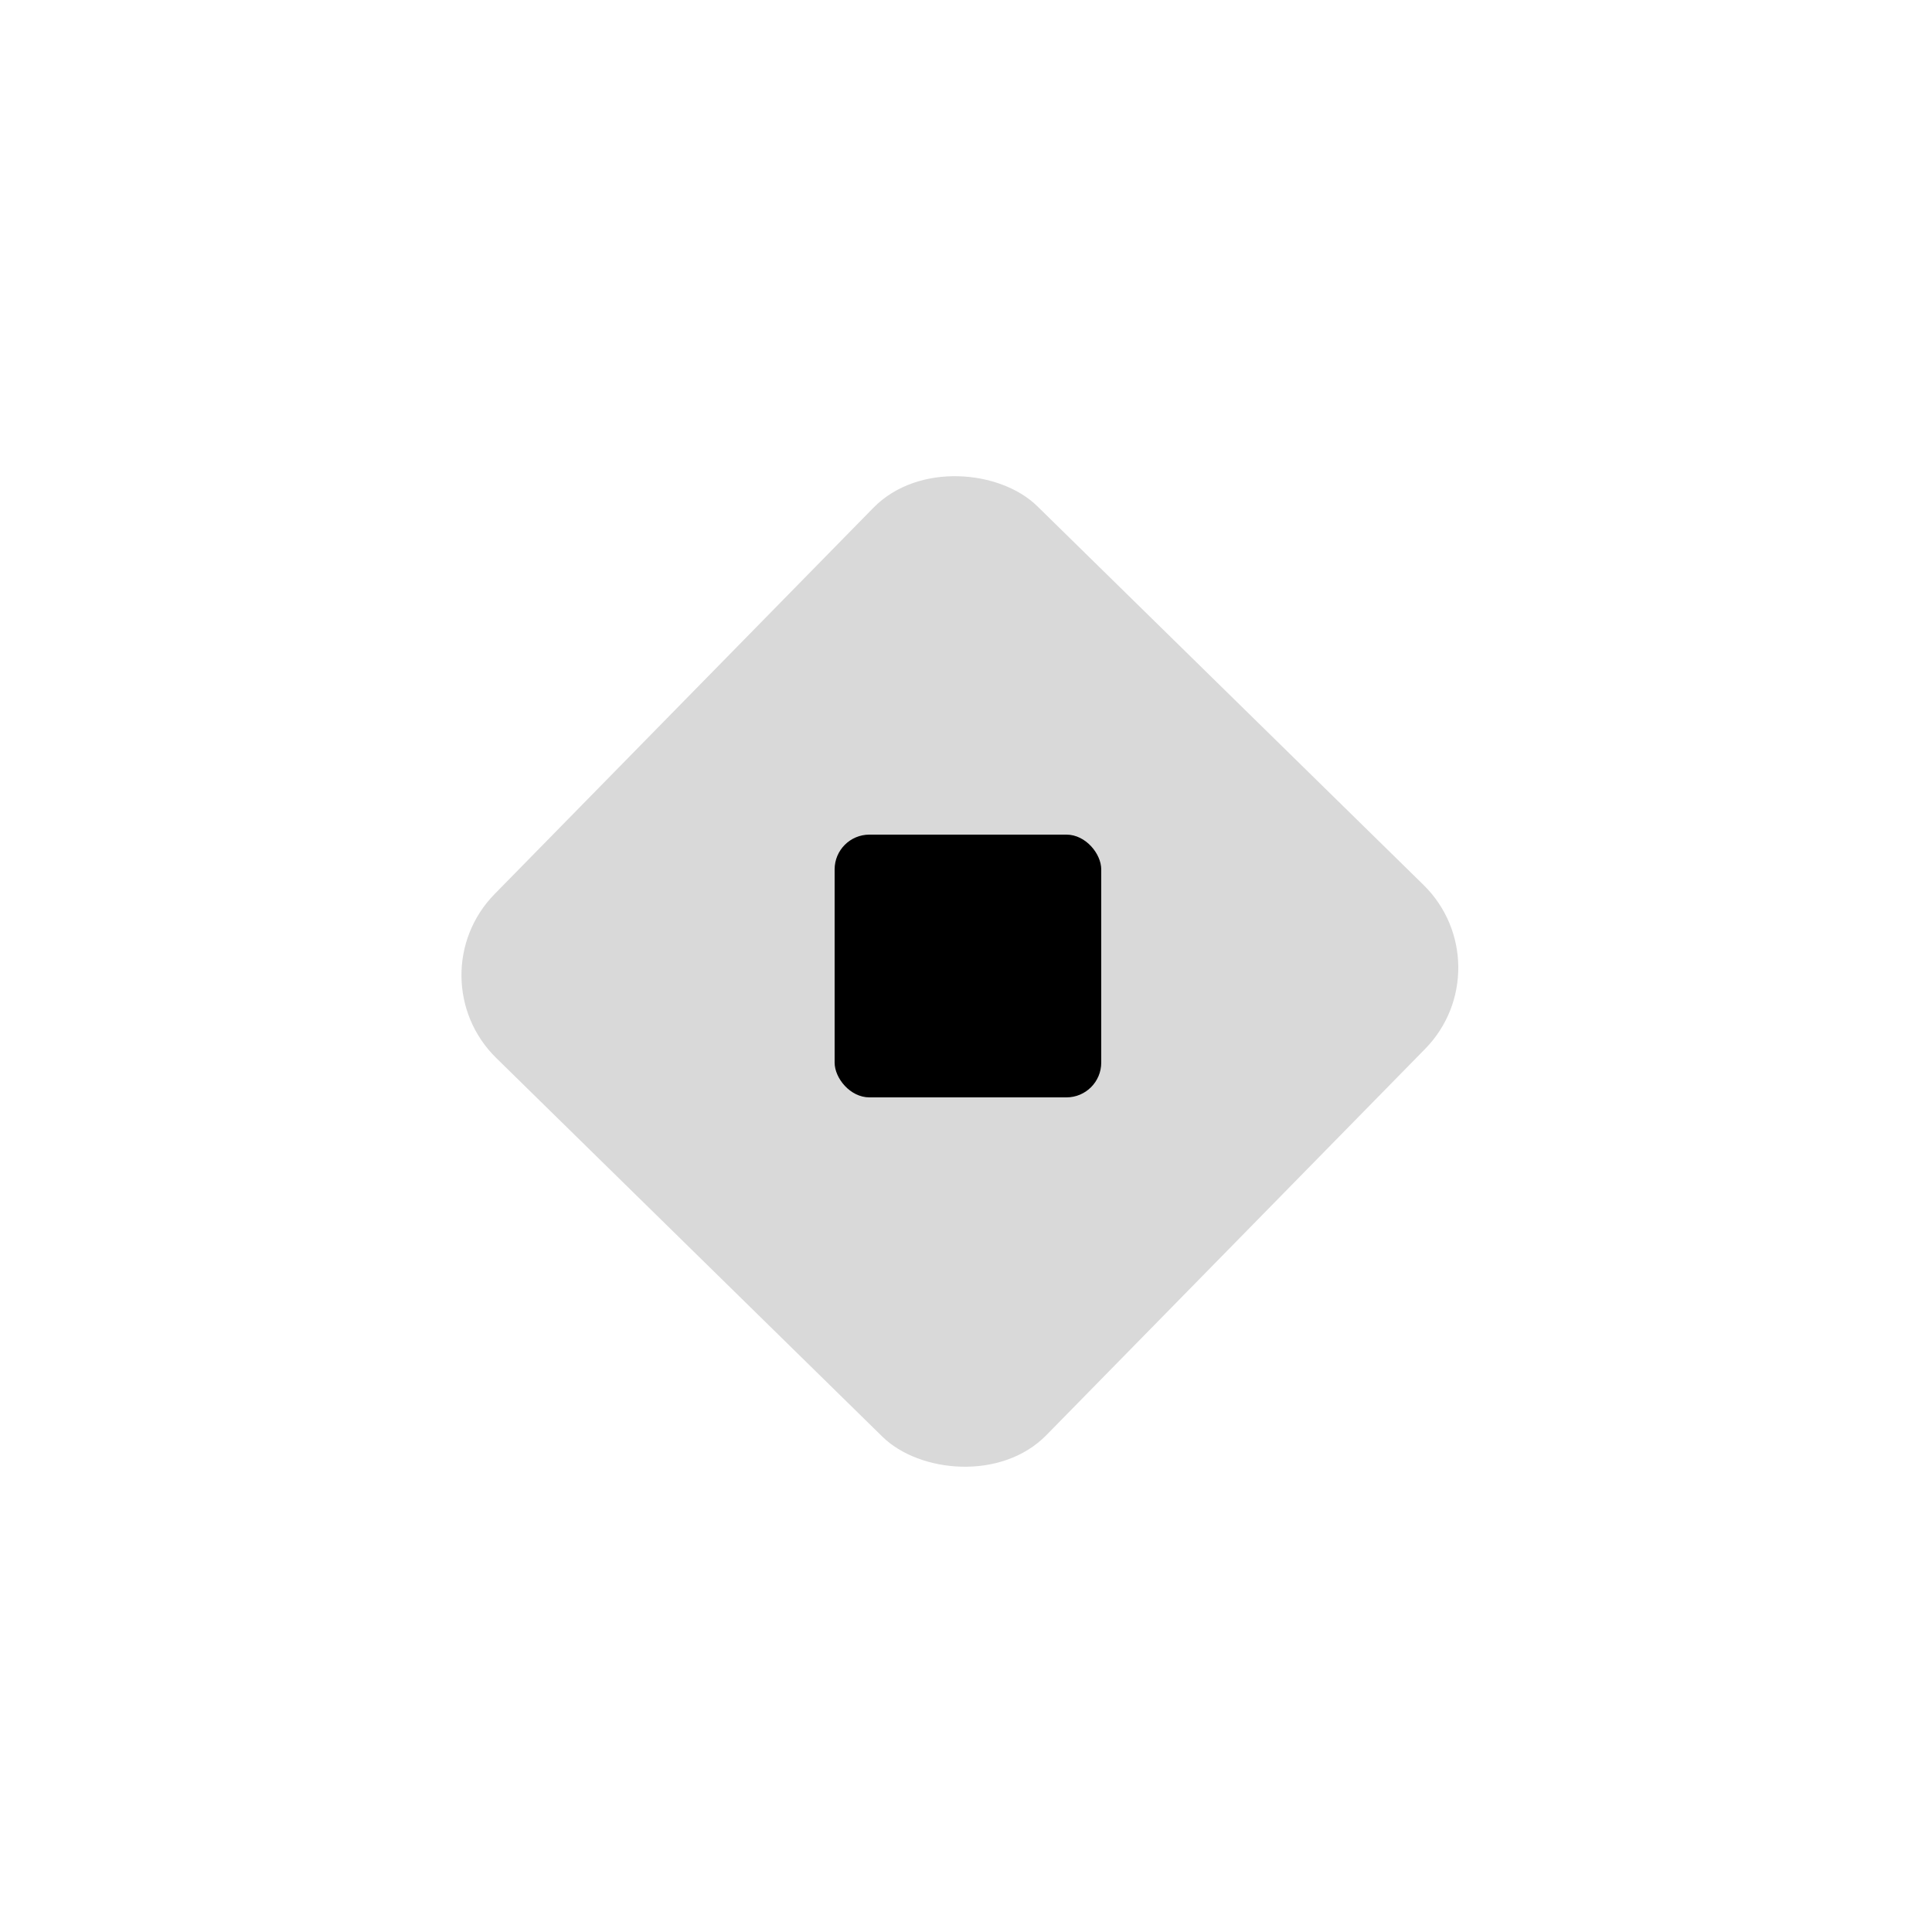 <svg width="500" height="500" viewBox="0 0 500 500" fill="none" xmlns="http://www.w3.org/2000/svg">
<g clip-path="url(#clip0_2029_235)">
<rect x="107" y="252.799" width="200" height="200" rx="30" transform="rotate(-45.561 107 252.799)" fill="#D9D9D9"/>
<rect x="216" y="216" width="69" height="68" rx="9" fill="black"/>
</g>
<defs>
<clipPath id="clip0_2029_235">
<rect width="500" height="500" fill="white"/>
</clipPath>
</defs>
</svg>
